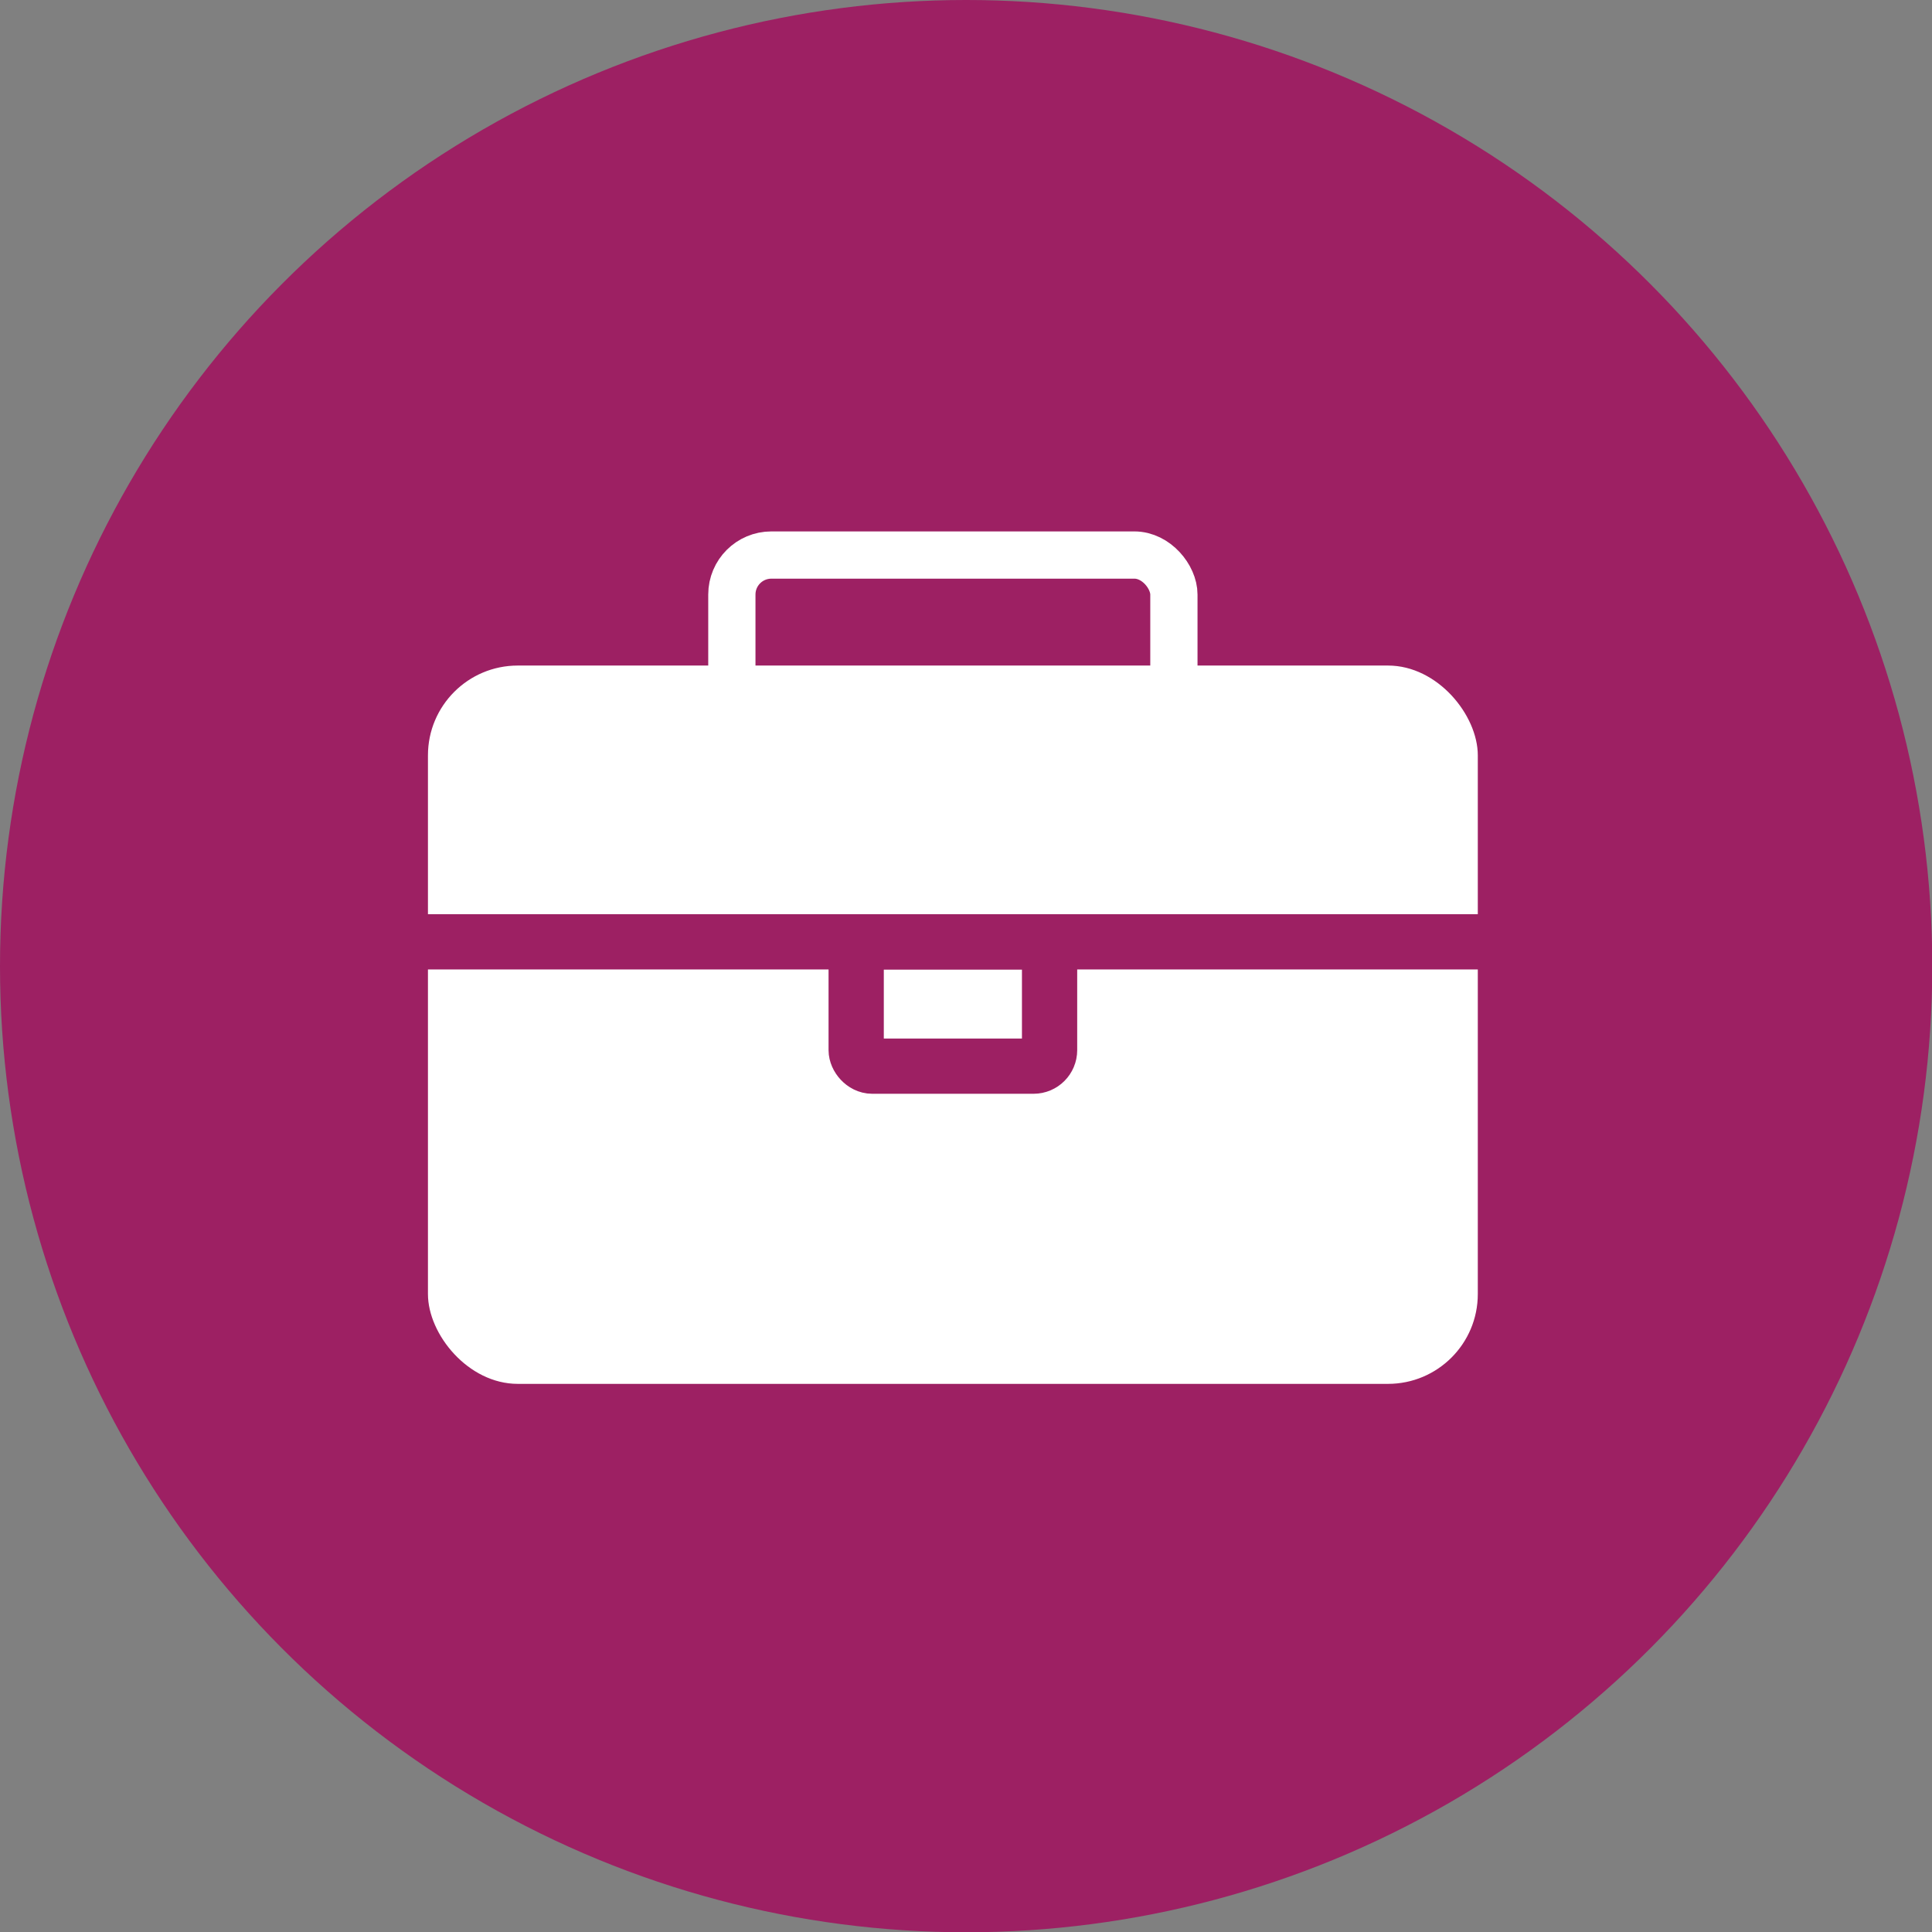 <svg id="Layer_1" data-name="Layer 1" xmlns="http://www.w3.org/2000/svg" viewBox="0 0 69.93 69.93"><rect x="0" y="0" width="69.93" height="69.93" fill="#808080" stroke="none"/><defs><style>.cls-1{fill:#9d2063;}.cls-2{fill:#fff;}.cls-3,.cls-4{fill:none;stroke-miterlimit:10;}.cls-3{stroke:#fff;stroke-width:1.71px;}.cls-4{stroke:#9d2063;stroke-width:2px;}</style></defs><title>tandem_03</title><circle class="cls-1" cx="34.97" cy="34.97" r="34.97"/><rect class="cls-2" x="15.49" y="24.09" width="38" height="26" rx="3.25" ry="3.25"/><rect class="cls-3" x="26.49" y="20.09" width="16" height="12" rx="1.43" ry="1.43"/><rect class="cls-4" x="30.99" y="34.09" width="7" height="4.5" rx="0.58" ry="0.58"/><line class="cls-4" x1="13.49" y1="34.09" x2="56.49" y2="34.09"/></svg>